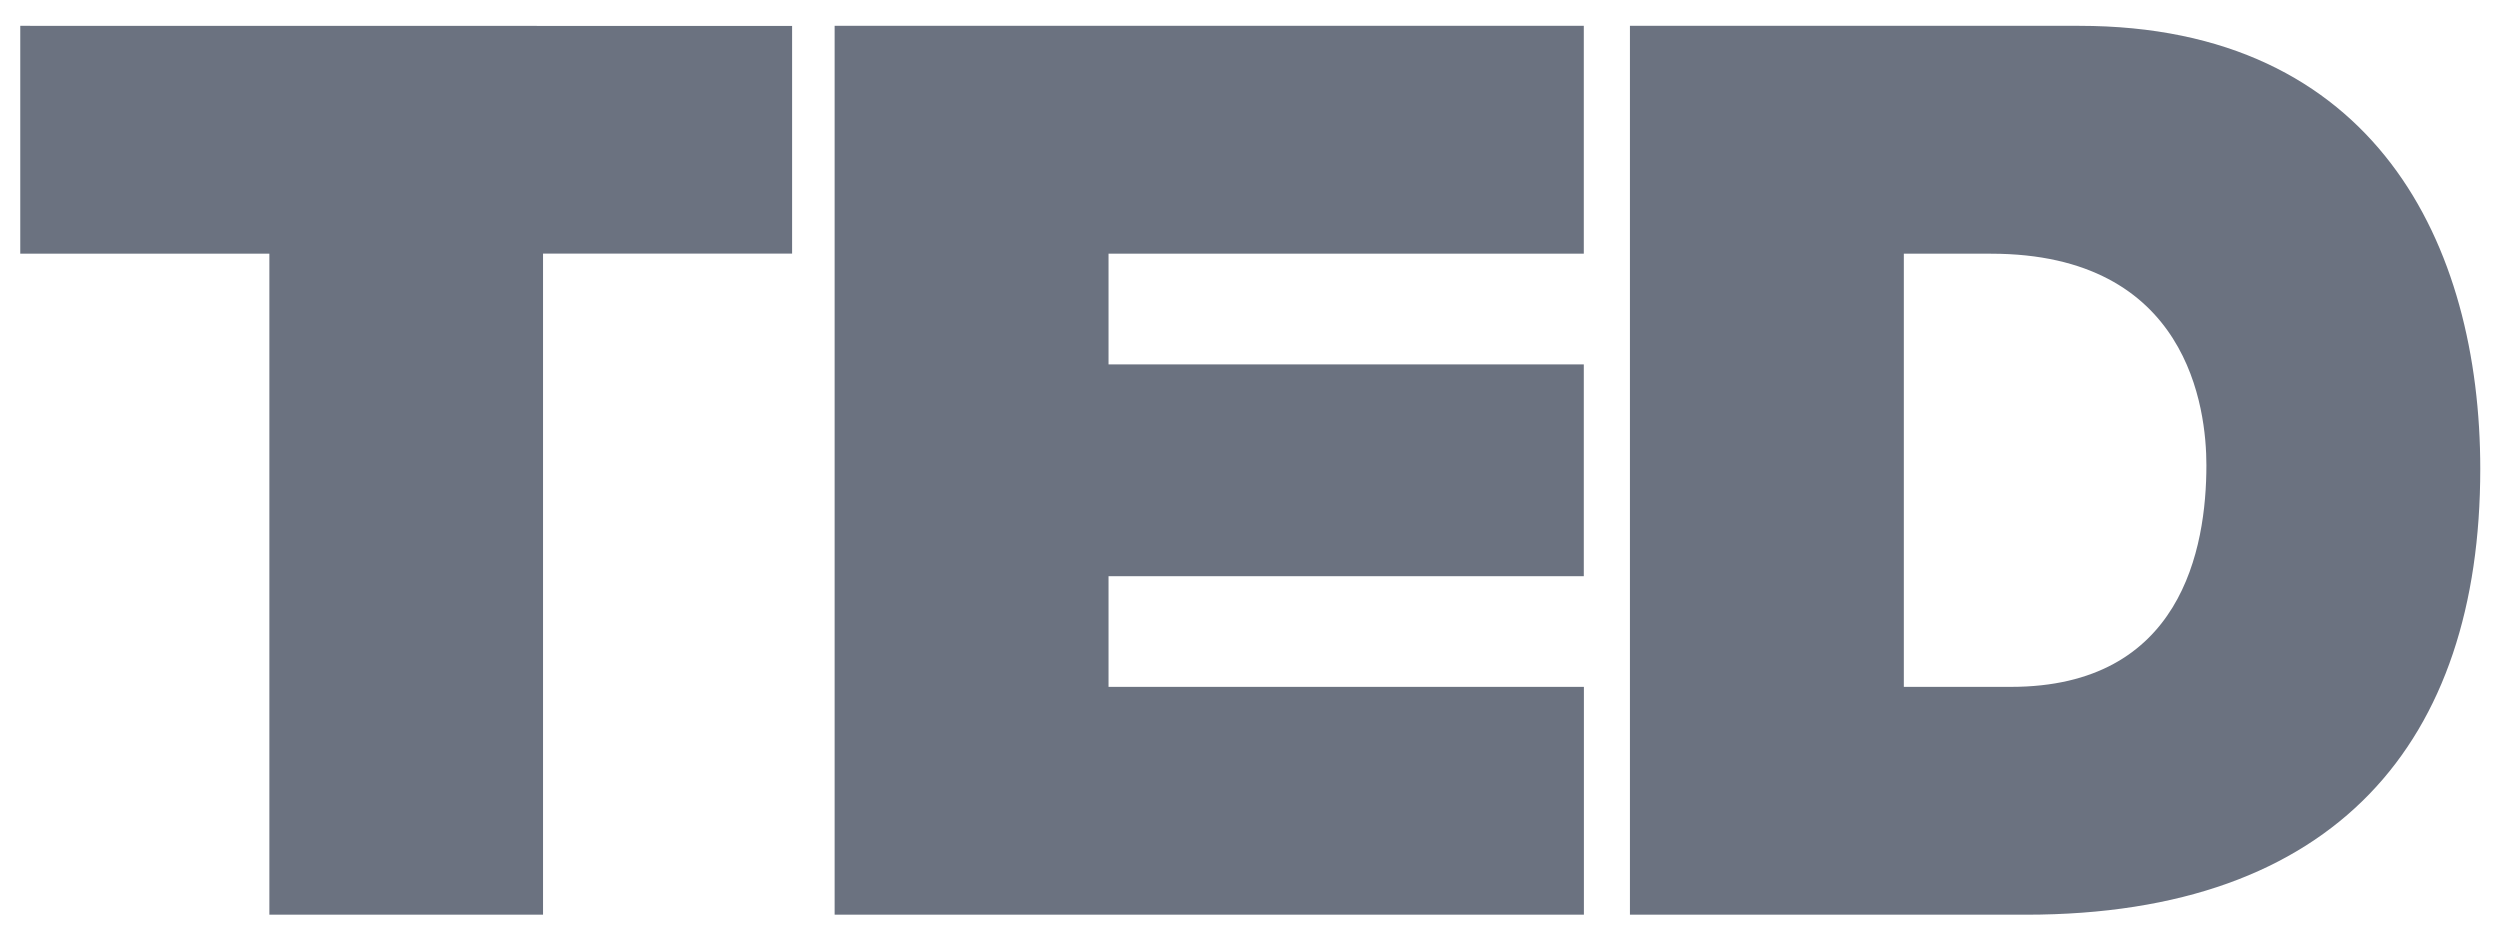 <svg width="75" height="28" viewBox="0 0 75 28" fill="none" xmlns="http://www.w3.org/2000/svg">
<path d="M0.608 0.775V7.611H8.081V27.441H16.291V7.608H23.763V0.778L0.608 0.775ZM25.039 0.775V27.441H47.517V20.606H33.256V17.285H47.514V10.932H33.256V7.611H47.514V0.775H25.039ZM48.898 0.775V27.441H60.777C70.076 27.441 74.408 22.251 74.408 14.068C74.408 7.349 71.269 0.775 62.379 0.775H48.898ZM57.115 7.611H59.728C65.666 7.611 66.192 12.278 66.192 13.954C66.192 16.46 65.445 20.606 60.328 20.606H57.115V7.611Z" fill="#6B7280"/>
</svg>
